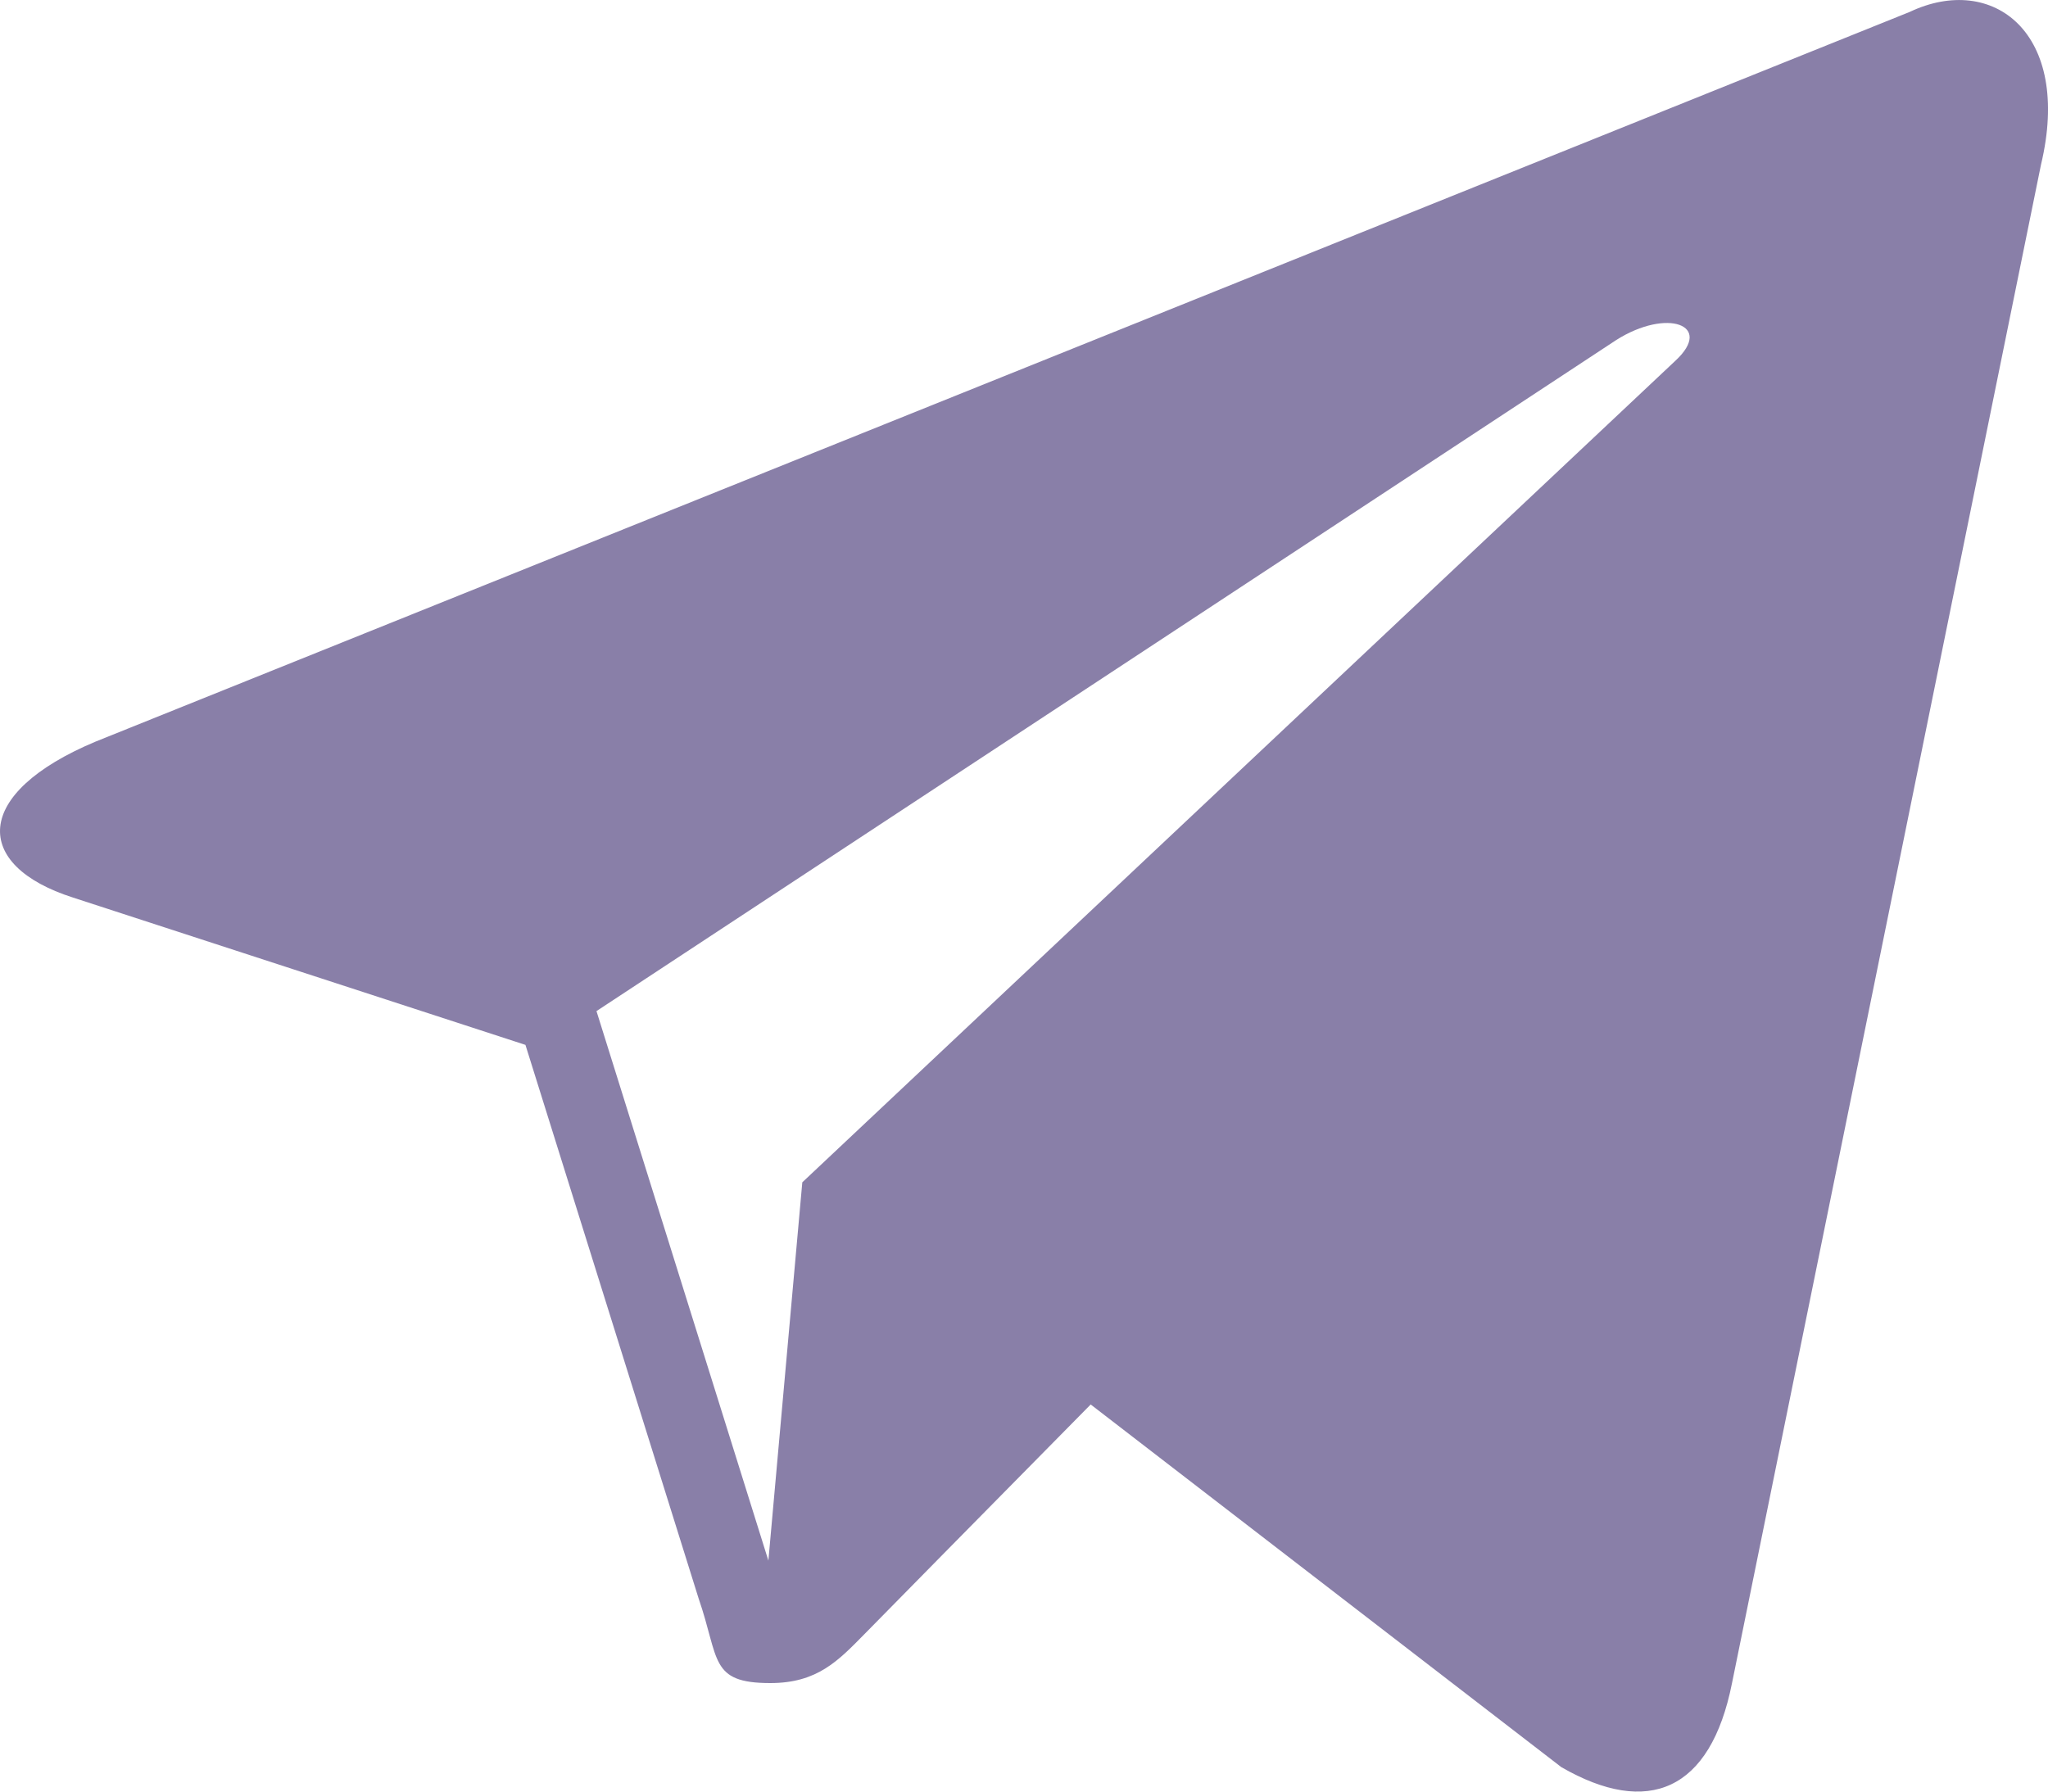 <svg width="16" height="14" viewBox="0 0 16 14" fill="none" xmlns="http://www.w3.org/2000/svg">
<path d="M14.92 0.093L0.747 5.795C-0.22 6.2 -0.215 6.763 0.571 7.014L4.105 8.165L5.458 12.491C5.622 12.965 5.541 13.152 6.018 13.152C6.386 13.152 6.549 12.977 6.754 12.769C6.884 12.636 7.657 11.851 8.521 10.975L12.198 13.809C12.874 14.199 13.363 13.997 13.531 13.154L15.945 1.288C16.192 0.255 15.567 -0.214 14.92 0.093ZM13.09 2.818L6.268 9.239L6.003 12.195L4.66 7.901L12.627 2.657C13.025 2.405 13.39 2.54 13.09 2.818Z" fill="#897FA8"/>
</svg>
